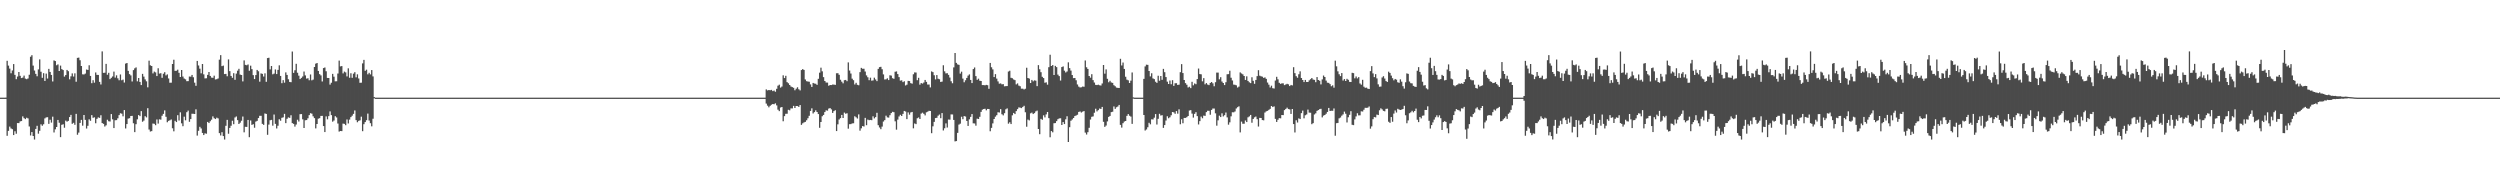 <?xml version="1.0" encoding="UTF-8"?>
<svg xmlns="http://www.w3.org/2000/svg" width="1920" height="150">
  <path d="M0 75.000h1v1.000H0zM1 75.000h1v1.000H1zM2 75.000h1v1.000H2zM3 75.000h1v1.000H3zM4 74.979h1v1.000H4zM5 46.709h1v57.566H5zM6 50.379h1v50.140H6zM7 52.699h1v44.556H7zM8 56.263h1v42.377H8zM9 54.134h1v45.076H9zM10 49.216h1v54.517H10zM11 57.493h1v43.299H11zM12 60.836h1v41.887H12zM13 58.791h1v35.725H13zM14 55.314h1v39.249H14zM15 58.200h1v35.054H15zM16 59.948h1v33.014H16zM17 59.594h1v29.807H17zM18 58.074h1v32.692H18zM19 60.388h1v31.090H19zM20 60.836h1v29.558H20zM21 60.252h1v30.684H21zM22 57.386h1v39.760H22zM23 43.569h1v60.445H23zM24 42.418h1v59.017H24zM25 50.365h1v54.092H25zM26 54.144h1v53.012H26zM27 56.745h1v42.287H27zM28 58.556h1v38.065H28zM29 53.317h1v49.362H29zM30 45.611h1v54.854H30zM31 55.103h1v40.400H31zM32 59.726h1v36.819H32zM33 56.215h1v39.203H33zM34 62.155h1v28.782H34zM35 56.531h1v33.619H35zM36 60.316h1v29.674H36zM37 52.887h1v42.247H37zM38 55.229h1v36.735H38zM39 57.566h1v36.590H39zM40 62.552h1v27.057H40zM41 46.389h1v55.342H41zM42 46.899h1v52.443H42zM43 50.123h1v47.429H43zM44 49.446h1v42.672H44zM45 54.527h1v39.728H45zM46 50.361h1v54.970H46zM47 53.074h1v42.775H47zM48 53.826h1v41.597H48zM49 58.810h1v39.289H49zM50 57.663h1v34.957H50zM51 53.712h1v39.706H51zM52 54.657h1v38.188H52zM53 60.919h1v28.966H53zM54 58.631h1v29.606H54zM55 56.368h1v38.702H55zM56 58.760h1v35.555H56zM57 56.323h1v39.516H57zM58 62.780h1v24.687H58zM59 44.434h1v59.048H59zM60 44.258h1v57.575H60zM61 46.283h1v48.142H61zM62 50.673h1v41.390H62zM63 57.097h1v39.405H63zM64 57.178h1v31.152H64zM65 56.548h1v35.508H65zM66 53.428h1v45.282H66zM67 53.707h1v42.915H67zM68 50.141h1v41.493H68zM69 58.324h1v34.433H69zM70 63.918h1v24.495H70zM71 61.574h1v28.919H71zM72 63.473h1v26.650H72zM73 55.649h1v39.008H73zM74 57.490h1v33.775H74zM75 57.532h1v32.618H75zM76 62.896h1v27.646H76zM77 64.852h1v23.686H77zM78 39.487h1v55.048H78zM79 55.943h1v39.174H79zM80 55.847h1v41.337H80zM81 49.075h1v47.156H81zM82 57.373h1v34.580H82zM83 55.899h1v37.237H83zM84 60.757h1v32.597H84zM85 59.766h1v27.821H85zM86 58.742h1v32.930H86zM87 55.015h1v43.330H87zM88 59.583h1v32.791H88zM89 57.843h1v34.405H89zM90 60.170h1v30.731H90zM91 61.669h1v26.746H91zM92 57.177h1v29.800H92zM93 61.661h1v25.614H93zM94 61.155h1v28.202H94zM95 63.386h1v21.161H95zM96 48.848h1v49.796H96zM97 48.395h1v46.871H97zM98 54.444h1v36.653H98zM99 56.958h1v33.842H99zM100 57.912h1v31.152H100zM101 62.582h1v26.398H101zM102 53.876h1v40.773H102zM103 52.457h1v49.041H103zM104 51.766h1v43.595H104zM105 62.462h1v29.187H105zM106 59.887h1v28.504H106zM107 62.950h1v26.249H107zM108 65.319h1v20.049H108zM109 56.719h1v36.764H109zM110 58.849h1v33.769H110zM111 60.961h1v28.263H111zM112 62.447h1v27.727H112zM113 67.050h1v16.048H113zM114 46.582h1v52.902H114zM115 50.200h1v50.844H115zM116 50.672h1v50.058H116zM117 56.364h1v38.518H117zM118 54.974h1v40.112H118zM119 55.601h1v40.564H119zM120 58.395h1v33.331H120zM121 52.416h1v42.486H121zM122 56.512h1v35.124H122zM123 56.202h1v35.715H123zM124 59.764h1v29.099H124zM125 56.608h1v30.828H125zM126 55.428h1v29.360H126zM127 57.900h1v31.782H127zM128 57.152h1v36.742H128zM129 60.239h1v32.590H129zM130 63.565h1v28.790H130zM131 63.488h1v28.280H131zM132 49.151h1v49.369H132zM133 45.888h1v54.952H133zM134 54.417h1v38.365H134zM135 54.311h1v39.457H135zM136 53.495h1v34.973H136zM137 55.901h1v36.670H137zM138 59.144h1v27.120H138zM139 53.762h1v40.947H139zM140 58.759h1v38.188H140zM141 60.310h1v29.312H141zM142 60.945h1v31.491H142zM143 62.379h1v23.787H143zM144 62.292h1v22.647H144zM145 58.758h1v34.772H145zM146 58.879h1v32.586H146zM147 57.568h1v29.803H147zM148 59.361h1v28.034H148zM149 63.490h1v24.087H149zM150 65.908h1v18.058H150zM151 46.811h1v57.312H151zM152 50.292h1v50.178H152zM153 52.728h1v44.632H153zM154 56.301h1v42.346H154zM155 49.143h1v52.946H155zM156 57.071h1v46.678H156zM157 60.223h1v42.160H157zM158 60.088h1v42.634H158zM159 57.495h1v36.127H159zM160 55.299h1v39.219H160zM161 58.313h1v34.808H161zM162 59.595h1v32.334H162zM163 59.741h1v29.634H163zM164 58.105h1v32.744H164zM165 61.046h1v30.416H165zM166 60.846h1v29.544H166zM167 60.257h1v30.681H167zM168 45.832h1v56.427H168zM169 42.329h1v61.710H169zM170 50.792h1v50.727H170zM171 50.370h1v54.123H171zM172 56.906h1v50.248H172zM173 56.726h1v39.905H173zM174 58.564h1v33.489H174zM175 45.626h1v57.104H175zM176 54.616h1v43.628H176zM177 58.334h1v38.228H177zM178 59.771h1v32.950H178zM179 56.220h1v39.150H179zM180 61.304h1v28.885H180zM181 56.515h1v32.943H181zM182 54.278h1v37.997H182zM183 52.837h1v42.405H183zM184 57.313h1v36.884H184zM185 57.583h1v35.120H185zM186 62.523h1v26.987H186zM187 46.368h1v55.247H187zM188 49.805h1v47.555H188zM189 50.145h1v47.335H189zM190 49.508h1v42.622H190zM191 54.317h1v51.043H191zM192 50.415h1v42.103H192zM193 53.088h1v42.794H193zM194 57.724h1v37.664H194zM195 60.726h1v37.369H195zM196 57.654h1v35.761H196zM197 53.694h1v39.138H197zM198 54.717h1v35.943H198zM199 62.718h1v26.204H199zM200 56.373h1v32.542H200zM201 56.723h1v38.388H201zM202 58.786h1v37.100H202zM203 56.298h1v30.843H203zM204 62.798h1v24.681H204zM205 44.594h1v58.919H205zM206 44.317h1v51.388H206zM207 53.286h1v39.054H207zM208 50.670h1v41.396H208zM209 57.096h1v39.422H209zM210 56.537h1v31.439H210zM211 53.345h1v41.808H211zM212 56.888h1v41.768H212zM213 53.671h1v42.904H213zM214 50.184h1v41.391H214zM215 58.302h1v34.428H215zM216 63.893h1v26.599H216zM217 61.543h1v28.593H217zM218 63.480h1v23.986H218zM219 55.625h1v38.936H219zM220 57.558h1v33.681H220zM221 60.867h1v29.285H221zM222 62.931h1v27.567H222zM223 63.113h1v25.422H223zM224 39.566h1v54.978H224zM225 55.968h1v39.173H225zM226 53.966h1v43.248H226zM227 49.014h1v46.641H227zM228 55.835h1v36.101H228zM229 58.134h1v35.227H229zM230 60.745h1v26.944H230zM231 59.779h1v27.804H231zM232 58.705h1v32.960H232zM233 54.942h1v43.348H233zM234 57.920h1v34.446H234zM235 60.388h1v31.832H235zM236 60.127h1v30.774H236zM237 61.647h1v26.758H237zM238 57.170h1v29.789H238zM239 61.674h1v25.599H239zM240 61.154h1v28.211H240zM241 51.453h1v39.253H241zM242 48.876h1v49.712H242zM243 48.384h1v46.824H243zM244 54.469h1v36.648H244zM245 56.949h1v33.839H245zM246 57.925h1v31.122H246zM247 62.567h1v26.406H247zM248 52.290h1v44.525H248zM249 51.833h1v49.600H249zM250 54.746h1v34.661H250zM251 59.855h1v31.768H251zM252 59.884h1v29.314H252zM253 64.973h1v20.576H253zM254 63.554h1v24.865H254zM255 56.712h1v36.731H255zM256 58.868h1v33.716H256zM257 62.483h1v26.746H257zM258 62.419h1v27.770H258zM259 56.495h1v38.366H259zM260 46.525h1v54.538H260zM261 50.972h1v49.654H261zM262 50.721h1v49.986H262zM263 56.393h1v38.519H263zM264 54.980h1v40.134H264zM265 55.627h1v40.518H265zM266 58.697h1v33.071H266zM267 52.472h1v42.353H267zM268 59.724h1v32.149H268zM269 56.274h1v33.672H269zM270 59.731h1v29.086H270zM271 56.590h1v30.837H271zM272 55.433h1v29.381H272zM273 59.377h1v32.871H273zM274 57.091h1v36.823H274zM275 60.253h1v32.576H275zM276 63.587h1v28.804H276zM277 63.480h1v26.109H277zM278 48.686h1v52.084H278zM279 45.968h1v49.416H279zM280 54.366h1v39.376H280zM281 53.495h1v38.805H281zM282 57.110h1v30.150H282zM283 55.923h1v36.641H283zM284 57.153h1v37.476H284zM285 53.797h1v43.219H285zM286 58.674h1v32.520H286zM287 74.589h1v1.000H287zM288 75.000h1v1.000H288zM289 75.000h1v1.000H289zM290 75.000h1v1.000H290zM291 75.000h1v1.000H291zM292 75.000h1v1.000H292zM293 75.000h1v1.000H293zM294 75.000h1v1.000H294zM295 75.000h1v1.000H295zM296 75.000h1v1.000H296zM297 75.000h1v1.000H297zM298 75.000h1v1.000H298zM299 75.000h1v1.000H299zM300 75.000h1v1.000H300zM301 75.000h1v1.000H301zM302 75.000h1v1.000H302zM303 75.000h1v1.000H303zM304 75.000h1v1.000H304zM305 75.000h1v1.000H305zM306 75.000h1v1.000H306zM307 75.000h1v1.000H307zM308 75.000h1v1.000H308zM309 75.000h1v1.000H309zM310 75.000h1v1.000H310zM311 75.000h1v1.000H311zM312 75.000h1v1.000H312zM313 75.000h1v1.000H313zM314 75.000h1v1.000H314zM315 75.000h1v1.000H315zM316 75.000h1v1.000H316zM317 75.000h1v1.000H317zM318 75.000h1v1.000H318zM319 75.000h1v1.000H319zM320 75.000h1v1.000H320zM321 75.000h1v1.000H321zM322 75.000h1v1.000H322zM323 75.000h1v1.000H323zM324 75.000h1v1.000H324zM325 75.000h1v1.000H325zM326 75.000h1v1.000H326zM327 75.000h1v1.000H327zM328 75.000h1v1.000H328zM329 75.000h1v1.000H329zM330 75.000h1v1.000H330zM331 75.000h1v1.000H331zM332 75.000h1v1.000H332zM333 75.000h1v1.000H333zM334 75.000h1v1.000H334zM335 75.000h1v1.000H335zM336 75.000h1v1.000H336zM337 75.000h1v1.000H337zM338 75.000h1v1.000H338zM339 75.000h1v1.000H339zM340 75.000h1v1.000H340zM341 75.000h1v1.000H341zM342 75.000h1v1.000H342zM343 75.000h1v1.000H343zM344 75.000h1v1.000H344zM345 75.000h1v1.000H345zM346 75.000h1v1.000H346zM347 75.000h1v1.000H347zM348 75.000h1v1.000H348zM349 75.000h1v1.000H349zM350 75.000h1v1.000H350zM351 75.000h1v1.000H351zM352 75.000h1v1.000H352zM353 75.000h1v1.000H353zM354 75.000h1v1.000H354zM355 75.000h1v1.000H355zM356 75.000h1v1.000H356zM357 75.000h1v1.000H357zM358 75.000h1v1.000H358zM359 75.000h1v1.000H359zM360 75.000h1v1.000H360zM361 75.000h1v1.000H361zM362 75.000h1v1.000H362zM363 75.000h1v1.000H363zM364 75.000h1v1.000H364zM365 75.000h1v1.000H365zM366 75.000h1v1.000H366zM367 75.000h1v1.000H367zM368 75.000h1v1.000H368zM369 75.000h1v1.000H369zM370 75.000h1v1.000H370zM371 75.000h1v1.000H371zM372 75.000h1v1.000H372zM373 75.000h1v1.000H373zM374 75.000h1v1.000H374zM375 75.000h1v1.000H375zM376 75.000h1v1.000H376zM377 75.000h1v1.000H377zM378 75.000h1v1.000H378zM379 75.000h1v1.000H379zM380 75.000h1v1.000H380zM381 75.000h1v1.000H381zM382 75.000h1v1.000H382zM383 75.000h1v1.000H383zM384 75.000h1v1.000H384zM385 75.000h1v1.000H385zM386 75.000h1v1.000H386zM387 75.000h1v1.000H387zM388 75.000h1v1.000H388zM389 75.000h1v1.000H389zM390 75.000h1v1.000H390zM391 75.000h1v1.000H391zM392 75.000h1v1.000H392zM393 75.000h1v1.000H393zM394 75.000h1v1.000H394zM395 75.000h1v1.000H395zM396 75.000h1v1.000H396zM397 75.000h1v1.000H397zM398 75.000h1v1.000H398zM399 75.000h1v1.000H399zM400 75.000h1v1.000H400zM401 75.000h1v1.000H401zM402 75.000h1v1.000H402zM403 75.000h1v1.000H403zM404 75.000h1v1.000H404zM405 75.000h1v1.000H405zM406 75.000h1v1.000H406zM407 75.000h1v1.000H407zM408 75.000h1v1.000H408zM409 75.000h1v1.000H409zM410 75.000h1v1.000H410zM411 75.000h1v1.000H411zM412 75.000h1v1.000H412zM413 75.000h1v1.000H413zM414 75.000h1v1.000H414zM415 75.000h1v1.000H415zM416 75.000h1v1.000H416zM417 75.000h1v1.000H417zM418 75.000h1v1.000H418zM419 75.000h1v1.000H419zM420 75.000h1v1.000H420zM421 75.000h1v1.000H421zM422 75.000h1v1.000H422zM423 75.000h1v1.000H423zM424 75.000h1v1.000H424zM425 75.000h1v1.000H425zM426 75.000h1v1.000H426zM427 75.000h1v1.000H427zM428 75.000h1v1.000H428zM429 75.000h1v1.000H429zM430 75.000h1v1.000H430zM431 75.000h1v1.000H431zM432 75.000h1v1.000H432zM433 75.000h1v1.000H433zM434 75.000h1v1.000H434zM435 75.000h1v1.000H435zM436 75.000h1v1.000H436zM437 75.000h1v1.000H437zM438 75.000h1v1.000H438zM439 75.000h1v1.000H439zM440 75.000h1v1.000H440zM441 75.000h1v1.000H441zM442 75.000h1v1.000H442zM443 75.000h1v1.000H443zM444 75.000h1v1.000H444zM445 75.000h1v1.000H445zM446 75.000h1v1.000H446zM447 75.000h1v1.000H447zM448 75.000h1v1.000H448zM449 75.000h1v1.000H449zM450 75.000h1v1.000H450zM451 75.000h1v1.000H451zM452 75.000h1v1.000H452zM453 75.000h1v1.000H453zM454 75.000h1v1.000H454zM455 75.000h1v1.000H455zM456 75.000h1v1.000H456zM457 75.000h1v1.000H457zM458 75.000h1v1.000H458zM459 75.000h1v1.000H459zM460 75.000h1v1.000H460zM461 75.000h1v1.000H461zM462 75.000h1v1.000H462zM463 75.000h1v1.000H463zM464 75.000h1v1.000H464zM465 75.000h1v1.000H465zM466 75.000h1v1.000H466zM467 75.000h1v1.000H467zM468 75.000h1v1.000H468zM469 75.000h1v1.000H469zM470 75.000h1v1.000H470zM471 75.000h1v1.000H471zM472 75.000h1v1.000H472zM473 75.000h1v1.000H473zM474 75.000h1v1.000H474zM475 75.000h1v1.000H475zM476 75.000h1v1.000H476zM477 75.000h1v1.000H477zM478 75.000h1v1.000H478zM479 75.000h1v1.000H479zM480 75.000h1v1.000H480zM481 75.000h1v1.000H481zM482 75.000h1v1.000H482zM483 75.000h1v1.000H483zM484 75.000h1v1.000H484zM485 75.000h1v1.000H485zM486 75.000h1v1.000H486zM487 75.000h1v1.000H487zM488 75.000h1v1.000H488zM489 75.000h1v1.000H489zM490 75.000h1v1.000H490zM491 75.000h1v1.000H491zM492 75.000h1v1.000H492zM493 75.000h1v1.000H493zM494 75.000h1v1.000H494zM495 75.000h1v1.000H495zM496 75.000h1v1.000H496zM497 75.000h1v1.000H497zM498 75.000h1v1.000H498zM499 75.000h1v1.000H499zM500 75.000h1v1.000H500zM501 75.000h1v1.000H501zM502 75.000h1v1.000H502zM503 75.000h1v1.000H503zM504 75.000h1v1.000H504zM505 75.000h1v1.000H505zM506 75.000h1v1.000H506zM507 75.000h1v1.000H507zM508 75.000h1v1.000H508zM509 75.000h1v1.000H509zM510 75.000h1v1.000H510zM511 75.000h1v1.000H511zM512 75.000h1v1.000H512zM513 75.000h1v1.000H513zM514 75.000h1v1.000H514zM515 75.000h1v1.000H515zM516 75.000h1v1.000H516zM517 75.000h1v1.000H517zM518 75.000h1v1.000H518zM519 75.000h1v1.000H519zM520 75.000h1v1.000H520zM521 75.000h1v1.000H521zM522 75.000h1v1.000H522zM523 75.000h1v1.000H523zM524 75.000h1v1.000H524zM525 75.000h1v1.000H525zM526 75.000h1v1.000H526zM527 75.000h1v1.000H527zM528 75.000h1v1.000H528zM529 75.000h1v1.000H529zM530 75.000h1v1.000H530zM531 75.000h1v1.000H531zM532 75.000h1v1.000H532zM533 75.000h1v1.000H533zM534 75.000h1v1.000H534zM535 75.000h1v1.000H535zM536 75.000h1v1.000H536zM537 75.000h1v1.000H537zM538 75.000h1v1.000H538zM539 75.000h1v1.000H539zM540 75.000h1v1.000H540zM541 75.000h1v1.000H541zM542 75.000h1v1.000H542zM543 75.000h1v1.000H543zM544 75.000h1v1.000H544zM545 75.000h1v1.000H545zM546 75.000h1v1.000H546zM547 75.000h1v1.000H547zM548 75.000h1v1.000H548zM549 75.000h1v1.000H549zM550 75.000h1v1.000H550zM551 75.000h1v1.000H551zM552 75.000h1v1.000H552zM553 75.000h1v1.000H553zM554 75.000h1v1.000H554zM555 75.000h1v1.000H555zM556 75.000h1v1.000H556zM557 75.000h1v1.000H557zM558 75.000h1v1.000H558zM559 75.000h1v1.000H559zM560 75.000h1v1.000H560zM561 75.000h1v1.000H561zM562 75.000h1v1.000H562zM563 75.000h1v1.000H563zM564 75.000h1v1.000H564zM565 75.000h1v1.000H565zM566 75.000h1v1.000H566zM567 75.000h1v1.000H567zM568 75.000h1v1.000H568zM569 75.000h1v1.000H569zM570 75.000h1v1.000H570zM571 75.000h1v1.000H571zM572 75.000h1v1.000H572zM573 75.000h1v1.000H573zM574 75.000h1v1.000H574zM575 75.000h1v1.000H575zM576 75.000h1v1.000H576zM577 75.000h1v1.000H577zM578 75.000h1v1.000H578zM579 75.000h1v1.000H579zM580 75.000h1v1.000H580zM581 75.000h1v1.000H581zM582 75.000h1v1.000H582zM583 75.000h1v1.000H583zM584 75.000h1v1.000H584zM585 75.000h1v1.000H585zM586 75.000h1v1.000H586zM587 74.994h1v1.000H587zM588 68.655h1v10.918H588zM589 69.420h1v11.715H589zM590 69.098h1v13.332H590zM591 69.318h1v11.928H591zM592 69.016h1v11.409H592zM593 69.999h1v9.864H593zM594 69.529h1v10.568H594zM595 70.476h1v8.908H595zM596 68.218h1v12.731H596zM597 65.780h1v18.426H597zM598 65.010h1v20.324H598zM599 67.288h1v15.308H599zM600 66.462h1v15.704H600zM601 57.841h1v35.269H601zM602 59.969h1v29.199H602zM603 58.208h1v29.186H603zM604 63.093h1v24.270H604zM605 63.966h1v20.355H605zM606 65.265h1v19.447H606zM607 66.478h1v16.750H607zM608 66.921h1v16.310H608zM609 67.448h1v13.869H609zM610 69.323h1v13.617H610zM611 68.107h1v13.307H611zM612 66.996h1v14.472H612zM613 68.568h1v13.566H613zM614 69.437h1v11.257H614zM615 53.792h1v42.082H615zM616 53.035h1v41.704H616zM617 53.684h1v40.322H617zM618 61.018h1v32.568H618zM619 62.345h1v30.031H619zM620 62.636h1v28.189H620zM621 62.793h1v26.152H621zM622 64.834h1v20.365H622zM623 66.761h1v16.446H623zM624 63.671h1v23.475H624zM625 64.145h1v21.954H625zM626 64.309h1v20.449H626zM627 65.192h1v20.822H627zM628 60.524h1v27.098H628zM629 55.805h1v42.350H629zM630 51.987h1v41.717H630zM631 54.768h1v34.520H631zM632 59.219h1v29.052H632zM633 62.199h1v23.875H633zM634 63.369h1v21.353H634zM635 63.414h1v21.579H635zM636 65.841h1v17.565H636zM637 65.299h1v17.684H637zM638 65.331h1v18.696H638zM639 64.919h1v21.827H639zM640 64.983h1v20.386H640zM641 65.177h1v19.441H641zM642 56.252h1v44.383H642zM643 56.218h1v39.266H643zM644 57.470h1v34.270H644zM645 61.226h1v29.522H645zM646 62.724h1v25.569H646zM647 64.013h1v26.612H647zM648 61.587h1v24.892H648zM649 61.408h1v25.947H649zM650 62.382h1v24.588H650zM651 47.938h1v50.872H651zM652 54.143h1v41.252H652zM653 56.451h1v38.861H653zM654 60.432h1v34.362H654zM655 61.600h1v33.058H655zM656 64.883h1v24.434H656zM657 63.601h1v26.531H657zM658 65.147h1v25.886H658zM659 65.478h1v22.402H659zM660 55.390h1v44.983H660zM661 52.121h1v46.436H661zM662 52.773h1v44.062H662zM663 52.794h1v44.362H663zM664 54.954h1v35.550H664zM665 57.890h1v38.286H665zM666 59.352h1v32.491H666zM667 61.594h1v30.704H667zM668 59.643h1v32.473H668zM669 61.950h1v30.386H669zM670 61.722h1v27.624H670zM671 59.632h1v31.288H671zM672 61.016h1v28.965H672zM673 62.319h1v24.295H673zM674 52.867h1v43.263H674zM675 51.563h1v46.306H675zM676 51.326h1v47.906H676zM677 53.216h1v43.990H677zM678 57.145h1v36.202H678zM679 61.046h1v31.209H679zM680 60.920h1v27.888H680zM681 60.170h1v29.993H681zM682 61.501h1v28.820H682zM683 57.785h1v30.665H683zM684 58.057h1v28.801H684zM685 60.044h1v25.825H685zM686 60.530h1v25.651H686zM687 55.083h1v38.083H687zM688 54.855h1v44.750H688zM689 56.901h1v34.932H689zM690 59.229h1v30.226H690zM691 61.911h1v26.256H691zM692 61.686h1v27.392H692zM693 63.060h1v24.373H693zM694 62.434h1v22.769H694zM695 65.639h1v20.037H695zM696 65.049h1v26.462H696zM697 62.083h1v24.250H697zM698 62.235h1v25.820H698zM699 63.827h1v22.554H699zM700 64.238h1v21.729H700zM701 57.055h1v41.508H701zM702 55.615h1v39.228H702zM703 55.719h1v39.640H703zM704 61.610h1v29.209H704zM705 59.775h1v30.458H705zM706 65.022h1v26.356H706zM707 63.803h1v23.456H707zM708 64.219h1v22.306H708zM709 63.380h1v24.037H709zM710 61.390h1v27.225H710zM711 62.867h1v23.389H711zM712 64.922h1v20.816H712zM713 64.946h1v20.153H713zM714 67.138h1v18.089H714zM715 54.859h1v47.453H715zM716 55.410h1v41.602H716zM717 57.806h1v35.794H717zM718 60.967h1v29.702H718zM719 57.631h1v32.821H719zM720 60.484h1v28.336H720zM721 60.900h1v27.051H721zM722 62.916h1v27.852H722zM723 62.657h1v24.198H723zM724 50.113h1v50.061H724zM725 54.785h1v43.739H725zM726 56.381h1v38.386H726zM727 56.225h1v41.743H727zM728 57.483h1v34.324H728zM729 59.535h1v32.372H729zM730 62.419h1v25.444H730zM731 63.931h1v23.964H731zM732 51.784h1v40.307H732zM733 40.681h1v67.925H733zM734 48.281h1v60.070H734zM735 49.451h1v52.603H735zM736 49.815h1v45.874H736zM737 56.515h1v38.457H737zM738 55.066h1v34.603H738zM739 60.363h1v31.195H739zM740 63.179h1v25.938H740zM741 61.627h1v27.852H741zM742 59.829h1v33.071H742zM743 58.060h1v38.661H743zM744 57.153h1v34.505H744zM745 61.390h1v28.387H745zM746 63.806h1v23.795H746zM747 53.032h1v41.685H747zM748 51.792h1v43.008H748zM749 58.457h1v38.077H749zM750 61.284h1v29.866H750zM751 60.408h1v31.001H751zM752 61.995h1v27.726H752zM753 62.214h1v23.720H753zM754 65.341h1v18.897H754zM755 65.306h1v18.408H755zM756 65.547h1v17.947H756zM757 65.196h1v19.529H757zM758 65.427h1v18.212H758zM759 68.196h1v15.537H759zM760 48.345h1v52.458H760zM761 51.638h1v46.579H761zM762 53.285h1v41.490H762zM763 59.172h1v32.195H763zM764 56.947h1v32.654H764zM765 60.344h1v28.142H765zM766 62.514h1v23.710H766zM767 64.265h1v22.136H767zM768 64.075h1v19.755H768zM769 64.783h1v22.966H769zM770 64.627h1v24.010H770zM771 66.286h1v20.646H771zM772 66.152h1v17.834H772zM773 66.100h1v17.146H773zM774 54.952h1v40.002H774zM775 54.318h1v39.590H775zM776 59.728h1v35.558H776zM777 60.119h1v28.441H777zM778 61.053h1v25.672H778zM779 61.536h1v26.082H779zM780 64.793h1v20.548H780zM781 64.038h1v19.757H781zM782 65.735h1v16.764H782zM783 66.276h1v16.402H783zM784 68.103h1v14.930H784zM785 68.072h1v14.041H785zM786 68.712h1v12.537H786zM787 68.152h1v18.049H787zM788 52.024h1v45.314H788zM789 59.916h1v31.917H789zM790 60.371h1v32.119H790zM791 63.733h1v23.297H791zM792 61.364h1v25.103H792zM793 62.452h1v25.134H793zM794 61.691h1v25.214H794zM795 61.930h1v23.640H795zM796 66.144h1v18.779H796zM797 50.031h1v49.043H797zM798 53.180h1v49.891H798zM799 55.470h1v35.818H799zM800 59.002h1v33.023H800zM801 59.934h1v28.632H801zM802 63.535h1v26.625H802zM803 63.212h1v24.623H803zM804 65.011h1v20.982H804zM805 51.585h1v39.141H805zM806 42.042h1v63.378H806zM807 50.689h1v49.973H807zM808 49.949h1v51.695H808zM809 57.592h1v37.076H809zM810 50.592h1v43.933H810zM811 51.570h1v41.437H811zM812 57.298h1v34.242H812zM813 58.447h1v32.500H813zM814 61.835h1v28.977H814zM815 51.503h1v44.520H815zM816 50.987h1v42.759H816zM817 54.272h1v41.031H817zM818 55.649h1v35.980H818zM819 54.880h1v34.437H819zM820 47.872h1v61.199H820zM821 52.350h1v45.363H821zM822 54.205h1v38.516H822zM823 57.656h1v34.098H823zM824 59.989h1v30.642H824zM825 59.888h1v29.267H825zM826 61.645h1v27.017H826zM827 64.847h1v23.252H827zM828 66.512h1v19.470H828zM829 67.189h1v18.422H829zM830 67.042h1v19.366H830zM831 66.475h1v19.304H831zM832 66.628h1v18.673H832zM833 46.424h1v55.393H833zM834 51.667h1v51.638H834zM835 52.938h1v48.567H835zM836 58.349h1v39.797H836zM837 59.641h1v32.144H837zM838 56.987h1v32.735H838zM839 61.565h1v27.839H839zM840 63.376h1v23.209H840zM841 65.178h1v18.340H841zM842 65.322h1v20.216H842zM843 65.022h1v19.537H843zM844 65.471h1v17.871H844zM845 65.672h1v17.976H845zM846 64.101h1v18.047H846zM847 49.930h1v43.591H847zM848 56.570h1v40.858H848zM849 53.292h1v43.118H849zM850 60.516h1v32.718H850zM851 63.163h1v26.643H851zM852 62.073h1v26.977H852zM853 63.327h1v22.767H853zM854 63.626h1v22.188H854zM855 65.453h1v16.294H855zM856 66.260h1v17.362H856zM857 67.302h1v15.094H857zM858 67.476h1v14.360H858zM859 67.585h1v12.997H859zM860 45.172h1v50.712H860zM861 50.253h1v47.735H861zM862 48.026h1v46.587H862zM863 52.965h1v40.376H863zM864 58.932h1v34.021H864zM865 61.192h1v27.799H865zM866 61.708h1v25.921H866zM867 63.726h1v25.158H867zM868 61.936h1v27.617H868zM869 55.663h1v39.474H869zM870 74.779h1v1.000H870zM871 75.000h1v1.000H871zM872 75.000h1v1.000H872zM873 75.000h1v1.000H873zM874 75.000h1v1.000H874zM875 75.000h1v1.000H875zM876 75.000h1v1.000H876zM877 75.000h1v1.000H877zM878 60.583h1v27.728H878zM879 51.011h1v49.252H879zM880 49.646h1v49.783H880zM881 49.793h1v47.964H881zM882 54.508h1v39.818H882zM883 58.651h1v36.860H883zM884 56.264h1v35.358H884zM885 60.186h1v31.569H885zM886 60.795h1v29.553H886zM887 62.764h1v24.845H887zM888 63.657h1v31.985H888zM889 58.186h1v33.061H889zM890 61.992h1v25.402H890zM891 58.357h1v30.371H891zM892 61.282h1v27.173H892zM893 52.891h1v45.309H893zM894 55.473h1v40.585H894zM895 59.171h1v33.404H895zM896 62.712h1v26.580H896zM897 64.529h1v26.297H897zM898 61.841h1v28.205H898zM899 64.694h1v23.821H899zM900 61.597h1v24.428H900zM901 65.953h1v20.346H901zM902 63.938h1v23.470H902zM903 63.912h1v21.370H903zM904 65.214h1v22.062H904zM905 65.001h1v18.962H905zM906 55.438h1v39.978H906zM907 49.240h1v42.357H907zM908 56.140h1v38.515H908zM909 61.433h1v29.152H909zM910 63.866h1v26.694H910zM911 65.061h1v24.932H911zM912 67.164h1v21.941H912zM913 66.622h1v18.245H913zM914 67.675h1v16.917H914zM915 62.823h1v24.436H915zM916 65.525h1v24.768H916zM917 64.086h1v23.343H917zM918 64.678h1v21.491H918zM919 60.722h1v28.476H919zM920 52.627h1v42.965H920zM921 56.894h1v36.125H921zM922 57.112h1v32.436H922zM923 62.442h1v28.383H923zM924 60.020h1v28.765H924zM925 64.749h1v24.260H925zM926 63.815h1v22.289H926zM927 64.937h1v20.083H927zM928 65.382h1v19.714H928zM929 63.715h1v24.388H929zM930 62.961h1v21.460H930zM931 64.024h1v19.341H931zM932 66.269h1v17.086H932zM933 63.139h1v23.904H933zM934 55.765h1v40.769H934zM935 55.767h1v36.669H935zM936 60.914h1v27.907H936zM937 59.296h1v30.603H937zM938 62.596h1v24.424H938zM939 63.765h1v25.625H939zM940 65.310h1v23.150H940zM941 63.132h1v23.301H941zM942 57.025h1v33.149H942zM943 56.958h1v38.762H943zM944 54.305h1v39.659H944zM945 59.704h1v29.656H945zM946 61.789h1v24.437H946zM947 64.992h1v21.261H947zM948 65.113h1v20.486H948zM949 65.552h1v17.774H949zM950 67.237h1v15.070H950zM951 66.508h1v15.174H951zM952 55.625h1v46.075H952zM953 56.439h1v36.947H953zM954 57.065h1v37.962H954zM955 58.366h1v36.643H955zM956 61.377h1v31.155H956zM957 58.633h1v35.109H957zM958 62.157h1v27.970H958zM959 63.231h1v26.163H959zM960 63.851h1v24.406H960zM961 59.335h1v34.926H961zM962 62.068h1v29.262H962zM963 64.341h1v25.762H963zM964 61.407h1v28.115H964zM965 58.456h1v33.075H965zM966 53.899h1v43.265H966zM967 58.099h1v32.414H967zM968 58.572h1v32.044H968zM969 58.865h1v33.323H969zM970 59.806h1v32.602H970zM971 59.459h1v26.980H971zM972 60.592h1v24.918H972zM973 63.383h1v21.779H973zM974 65.001h1v19.387H974zM975 67.154h1v16.460H975zM976 65.779h1v15.646H976zM977 67.742h1v14.478H977zM978 68.019h1v13.679H978zM979 61.865h1v29.405H979zM980 58.992h1v34.646H980zM981 60.948h1v31.020H981zM982 63.587h1v27.122H982zM983 64.395h1v26.502H983zM984 64.018h1v24.300H984zM985 63.992h1v24.407H985zM986 65.370h1v19.189H986zM987 64.845h1v18.802H987zM988 64.336h1v18.355H988zM989 64.787h1v18.981H989zM990 66.088h1v17.949H990zM991 65.246h1v22.272H991zM992 65.608h1v18.089H992zM993 51.609h1v43.663H993zM994 56.187h1v45.557H994zM995 58.500h1v33.863H995zM996 59.724h1v34.404H996zM997 57.019h1v33.905H997zM998 54.799h1v36.634H998zM999 59.901h1v26.987H999zM1000 61.417h1v23.550H1000zM1001 63.005h1v27.891H1001zM1002 61.405h1v27.136H1002zM1003 62.936h1v24.969H1003zM1004 62.979h1v21.207H1004zM1005 61.699h1v24.802H1005zM1006 60.845h1v25.754H1006zM1007 59.908h1v35.480H1007zM1008 61.090h1v33.488H1008zM1009 61.318h1v26.605H1009zM1010 63.127h1v23.906H1010zM1011 59.193h1v25.978H1011zM1012 61.445h1v23.094H1012zM1013 62.023h1v21.836H1013zM1014 64.829h1v18.705H1014zM1015 60.966h1v29.214H1015zM1016 57.984h1v30.789H1016zM1017 59.135h1v29.160H1017zM1018 61.878h1v25.453H1018zM1019 63.467h1v22.490H1019zM1020 63.650h1v19.245H1020zM1021 64.613h1v20.636H1021zM1022 66.264h1v18.789H1022zM1023 65.528h1v19.579H1023zM1024 67.340h1v15.968H1024zM1025 46.585h1v57.684H1025zM1026 50.925h1v43.677H1026zM1027 54.779h1v39.655H1027zM1028 57.028h1v33.875H1028zM1029 58.485h1v31.778H1029zM1030 56.107h1v32.707H1030zM1031 61.875h1v25.971H1031zM1032 60.726h1v24.970H1032zM1033 62.198h1v25.151H1033zM1034 60.522h1v33.515H1034zM1035 61.274h1v28.776H1035zM1036 62.853h1v25.313H1036zM1037 62.988h1v22.428H1037zM1038 55.898h1v39.949H1038zM1039 56.142h1v39.957H1039zM1040 60.173h1v31.527H1040zM1041 58.749h1v30.655H1041zM1042 60.221h1v26.755H1042zM1043 59.227h1v29.385H1043zM1044 64.085h1v24.485H1044zM1045 65.033h1v20.494H1045zM1046 61.312h1v24.366H1046zM1047 66.548h1v17.752H1047zM1048 67.435h1v15.334H1048zM1049 67.253h1v15.564H1049zM1050 68.084h1v14.606H1050zM1051 68.367h1v13.410H1051zM1052 54.624h1v44.200H1052zM1053 50.783h1v46.310H1053zM1054 56.393h1v35.131H1054zM1055 59.235h1v30.683H1055zM1056 56.920h1v33.243H1056zM1057 60.233h1v27.779H1057zM1058 64.774h1v23.578H1058zM1059 66.588h1v18.080H1059zM1060 66.482h1v16.711H1060zM1061 59.504h1v24.509H1061zM1062 58.538h1v26.618H1062zM1063 60.333h1v25.170H1063zM1064 62.263h1v21.347H1064zM1065 62.913h1v20.540H1065zM1066 55.040h1v38.467H1066zM1067 55.997h1v38.344H1067zM1068 58.066h1v31.829H1068zM1069 60.072h1v33.419H1069zM1070 61.715h1v25.548H1070zM1071 60.637h1v24.198H1071zM1072 61.210h1v25.202H1072zM1073 63.174h1v20.381H1073zM1074 63.578h1v20.547H1074zM1075 60.942h1v23.557H1075zM1076 62.721h1v21.474H1076zM1077 66.193h1v17.494H1077zM1078 68.054h1v13.212H1078zM1079 63.160h1v25.341H1079zM1080 56.393h1v38.266H1080zM1081 56.726h1v35.724H1081zM1082 62.644h1v24.322H1082zM1083 63.921h1v22.370H1083zM1084 64.071h1v21.018H1084zM1085 65.922h1v20.357H1085zM1086 66.527h1v18.710H1086zM1087 66.753h1v16.671H1087zM1088 54.304h1v37.631H1088zM1089 51.578h1v42.229H1089zM1090 55.262h1v34.593H1090zM1091 57.359h1v33.580H1091zM1092 62.791h1v26.105H1092zM1093 65.711h1v22.948H1093zM1094 65.405h1v19.042H1094zM1095 67.847h1v16.630H1095zM1096 68.639h1v13.016H1096zM1097 48.170h1v44.587H1097zM1098 44.317h1v54.405H1098zM1099 52.402h1v43.665H1099zM1100 57.541h1v36.441H1100zM1101 50.597h1v41.251H1101zM1102 54.701h1v35.377H1102zM1103 57.523h1v31.056H1103zM1104 61.050h1v29.021H1104zM1105 61.114h1v27.439H1105zM1106 60.705h1v30.060H1106zM1107 57.474h1v42.351H1107zM1108 58.316h1v35.455H1108zM1109 61.741h1v31.296H1109zM1110 61.367h1v32.283H1110zM1111 53.407h1v45.168H1111zM1112 49.477h1v52.892H1112zM1113 54.645h1v40.266H1113zM1114 60.352h1v34.337H1114zM1115 60.972h1v31.412H1115zM1116 65.455h1v22.906H1116zM1117 66.229h1v19.289H1117zM1118 65.390h1v18.382H1118zM1119 64.902h1v19.496H1119zM1120 64.099h1v20.642H1120zM1121 64.335h1v21.217H1121zM1122 63.956h1v19.226H1122zM1123 64.474h1v18.880H1123zM1124 62.968h1v19.089H1124zM1125 60.841h1v38.618H1125zM1126 53.024h1v53.576H1126zM1127 54.039h1v44.688H1127zM1128 59.136h1v36.208H1128zM1129 61.087h1v28.385H1129zM1130 61.699h1v28.237H1130zM1131 61.627h1v26.001H1131zM1132 65.038h1v21.420H1132zM1133 67.568h1v15.762H1133zM1134 68.049h1v14.361H1134zM1135 65.099h1v19.014H1135zM1136 66.439h1v18.251H1136zM1137 66.010h1v16.955H1137zM1138 65.533h1v15.865H1138zM1139 54.978h1v43.682H1139zM1140 53.553h1v40.446H1140zM1141 57.569h1v35.011H1141zM1142 59.715h1v29.109H1142zM1143 60.788h1v27.566H1143zM1144 62.460h1v26.063H1144zM1145 62.852h1v25.895H1145zM1146 63.853h1v22.250H1146zM1147 63.675h1v20.427H1147zM1148 63.058h1v21.857H1148zM1149 64.444h1v19.038H1149zM1150 65.521h1v17.384H1150zM1151 66.768h1v15.301H1151zM1152 60.378h1v32.850H1152zM1153 47.683h1v45.259H1153zM1154 54.571h1v37.125H1154zM1155 56.855h1v33.914H1155zM1156 60.404h1v29.049H1156zM1157 58.151h1v33.125H1157zM1158 60.919h1v26.485H1158zM1159 63.325h1v23.127H1159zM1160 62.983h1v21.401H1160zM1161 65.299h1v15.594H1161zM1162 75.000h1v1.000H1162zM1163 75.000h1v1.000H1163zM1164 75.000h1v1.000H1164zM1165 75.000h1v1.000H1165zM1166 75.000h1v1.000H1166zM1167 75.000h1v1.000H1167zM1168 75.000h1v1.000H1168zM1169 75.000h1v1.000H1169zM1170 73.708h1v3.675H1170zM1171 46.748h1v57.478H1171zM1172 50.321h1v50.116H1172zM1173 52.674h1v44.659H1173zM1174 56.310h1v42.327H1174zM1175 49.155h1v52.897H1175zM1176 57.060h1v46.699H1176zM1177 57.538h1v44.837H1177zM1178 60.794h1v41.921H1178zM1179 58.813h1v35.688H1179zM1180 55.290h1v39.253H1180zM1181 58.240h1v35.040H1181zM1182 59.973h1v31.981H1182zM1183 59.609h1v29.787H1183zM1184 58.117h1v32.724H1184zM1185 60.888h1v30.552H1185zM1186 60.859h1v29.511H1186zM1187 60.250h1v30.700H1187zM1188 46.221h1v50.738H1188zM1189 42.326h1v61.664H1189zM1190 48.709h1v52.802H1190zM1191 50.409h1v54.084H1191zM1192 55.302h1v51.798H1192zM1193 56.725h1v39.901H1193zM1194 58.552h1v33.498H1194zM1195 45.710h1v57.018H1195zM1196 54.596h1v43.672H1196zM1197 55.070h1v41.463H1197zM1198 59.738h1v32.987H1198zM1199 56.250h1v39.147H1199zM1200 62.188h1v28.741H1200zM1201 56.541h1v33.638H1201zM1202 54.320h1v37.948H1202zM1203 52.843h1v42.400H1203zM1204 57.353h1v33.696H1204zM1205 57.557h1v36.624H1205zM1206 62.526h1v26.975H1206zM1207 46.330h1v55.389H1207zM1208 49.802h1v47.534H1208zM1209 50.192h1v47.338H1209zM1210 49.463h1v42.682H1210zM1211 55.189h1v50.169H1211zM1212 50.412h1v42.116H1212zM1213 53.078h1v42.793H1213zM1214 57.745h1v37.663H1214zM1215 60.751h1v37.309H1215zM1216 57.652h1v35.741H1216zM1217 53.704h1v39.119H1217zM1218 54.670h1v35.986H1218zM1219 60.907h1v28.943H1219zM1220 58.605h1v30.266H1220zM1221 56.384h1v38.726H1221zM1222 58.796h1v33.676H1222zM1223 56.310h1v39.568H1223zM1224 62.785h1v24.692H1224zM1225 44.490h1v59.080H1225zM1226 44.268h1v54.265H1226zM1227 53.271h1v41.144H1227zM1228 50.659h1v41.416H1228zM1229 57.075h1v39.448H1229zM1230 58.243h1v29.732H1230zM1231 53.478h1v41.659H1231zM1232 53.356h1v45.288H1232zM1233 53.674h1v42.912H1233zM1234 50.219h1v41.393H1234zM1235 58.305h1v34.447H1235zM1236 63.895h1v24.535H1236zM1237 61.558h1v28.919H1237zM1238 63.469h1v26.661H1238zM1239 55.614h1v38.872H1239zM1240 57.535h1v33.680H1240zM1241 60.864h1v29.294H1241zM1242 62.907h1v27.620H1242zM1243 64.867h1v23.675H1243zM1244 39.559h1v54.958H1244zM1245 55.939h1v39.204H1245zM1246 55.670h1v41.547H1246zM1247 49.023h1v46.625H1247zM1248 57.310h1v34.641H1248zM1249 55.839h1v37.278H1249zM1250 60.760h1v32.570H1250zM1251 59.797h1v27.765H1251zM1252 58.709h1v32.926H1252zM1253 54.946h1v43.390H1253zM1254 57.866h1v34.490H1254zM1255 60.384h1v31.818H1255zM1256 60.133h1v30.776H1256zM1257 61.652h1v26.741H1257zM1258 57.184h1v29.790H1258zM1259 61.672h1v25.570H1259zM1260 61.167h1v28.185H1260zM1261 62.645h1v21.919H1261zM1262 48.830h1v49.778H1262zM1263 48.419h1v46.829H1263zM1264 54.487h1v36.612H1264zM1265 56.971h1v33.828H1265zM1266 57.957h1v31.073H1266zM1267 62.574h1v26.386H1267zM1268 52.310h1v44.510H1268zM1269 51.855h1v49.588H1269zM1270 54.771h1v35.246H1270zM1271 61.726h1v29.880H1271zM1272 59.863h1v28.192H1272zM1273 62.964h1v26.221H1273zM1274 63.542h1v21.607H1274zM1275 56.731h1v36.743H1275zM1276 58.840h1v33.767H1276zM1277 62.514h1v26.692H1277zM1278 62.419h1v27.759H1278zM1279 57.120h1v31.813H1279zM1280 46.556h1v53.025H1280zM1281 50.128h1v50.898H1281zM1282 50.756h1v49.893H1282zM1283 56.440h1v38.437H1283zM1284 54.962h1v40.157H1284zM1285 55.644h1v40.490H1285zM1286 58.389h1v33.375H1286zM1287 52.406h1v42.396H1287zM1288 59.822h1v32.101H1288zM1289 56.221h1v33.675H1289zM1290 59.756h1v29.101H1290zM1291 56.591h1v30.833H1291zM1292 55.420h1v29.397H1292zM1293 59.418h1v32.822H1293zM1294 57.110h1v36.821H1294zM1295 60.279h1v32.558H1295zM1296 63.572h1v28.813H1296zM1297 63.486h1v26.107H1297zM1298 48.702h1v52.044H1298zM1299 45.970h1v49.411H1299zM1300 54.337h1v39.439H1300zM1301 57.537h1v34.743H1301zM1302 53.479h1v35.014H1302zM1303 55.936h1v36.641H1303zM1304 57.127h1v37.543H1304zM1305 53.797h1v43.184H1305zM1306 58.685h1v32.537H1306zM1307 60.308h1v29.331H1307zM1308 60.937h1v31.535H1308zM1309 62.937h1v22.005H1309zM1310 62.265h1v22.623H1310zM1311 58.787h1v34.773H1311zM1312 58.890h1v32.604H1312zM1313 57.573h1v29.780H1313zM1314 59.342h1v28.077H1314zM1315 63.519h1v24.087H1315zM1316 47.825h1v41.255H1316zM1317 46.711h1v57.554H1317zM1318 50.350h1v50.175H1318zM1319 52.728h1v44.562H1319zM1320 56.287h1v42.358H1320zM1321 49.193h1v54.526H1321zM1322 57.488h1v43.641H1322zM1323 60.249h1v42.476H1323zM1324 60.114h1v37.367H1324zM1325 55.327h1v39.234H1325zM1326 55.733h1v38.718H1326zM1327 59.463h1v33.624H1327zM1328 59.591h1v32.377H1328zM1329 59.758h1v29.689H1329zM1330 58.071h1v32.752H1330zM1331 61.041h1v30.440H1331zM1332 60.364h1v30.561H1332zM1333 60.181h1v27.974H1333zM1334 45.756h1v56.435H1334zM1335 42.460h1v61.573H1335zM1336 50.717h1v53.729H1336zM1337 50.357h1v56.811H1337zM1338 56.909h1v42.135H1338zM1339 56.754h1v39.871H1339zM1340 58.561h1v33.443H1340zM1341 45.595h1v57.067H1341zM1342 54.560h1v40.871H1342zM1343 58.349h1v38.208H1343zM1344 59.730h1v33.016H1344zM1345 56.209h1v39.207H1345zM1346 56.521h1v33.642H1346zM1347 59.253h1v30.728H1347zM1348 54.293h1v37.910H1348zM1349 52.874h1v42.214H1349zM1350 57.278h1v36.893H1350zM1351 57.578h1v35.095H1351zM1352 62.798h1v26.527H1352zM1353 46.429h1v55.277H1353zM1354 49.763h1v47.577H1354zM1355 50.116h1v47.431H1355zM1356 49.452h1v42.670H1356zM1357 50.359h1v54.966H1357zM1358 55.497h1v40.362H1358zM1359 53.075h1v41.618H1359zM1360 57.724h1v40.383H1360zM1361 57.667h1v34.935H1361zM1362 58.662h1v34.759H1362zM1363 53.705h1v39.141H1363zM1364 60.583h1v29.305H1364zM1365 62.687h1v26.239H1365zM1366 56.366h1v32.544H1366zM1367 56.762h1v38.298H1367zM1368 58.758h1v37.096H1368zM1369 56.314h1v30.824H1369zM1370 61.324h1v26.147H1370zM1371 44.440h1v58.985H1371zM1372 44.268h1v51.480H1372zM1373 53.253h1v39.010H1373zM1374 50.683h1v41.372H1374zM1375 57.094h1v39.398H1375zM1376 56.544h1v31.418H1376zM1377 53.404h1v41.774H1377zM1378 56.960h1v41.754H1378zM1379 53.712h1v42.911H1379zM1380 50.134h1v41.416H1380zM1381 58.318h1v34.434H1381zM1382 61.562h1v28.933H1382zM1383 64.432h1v25.696H1383zM1384 63.478h1v24.004H1384zM1385 55.668h1v39.003H1385zM1386 57.538h1v32.291H1386zM1387 60.922h1v29.223H1387zM1388 62.898h1v27.641H1388zM1389 56.932h1v31.020H1389zM1390 39.485h1v55.059H1390zM1391 55.953h1v39.151H1391zM1392 53.943h1v43.226H1392zM1393 49.057h1v46.553H1393zM1394 55.907h1v36.042H1394zM1395 60.125h1v33.238H1395zM1396 59.763h1v27.909H1396zM1397 61.085h1v26.503H1397zM1398 55.044h1v41.842H1398zM1399 55.781h1v42.553H1399zM1400 57.849h1v32.427H1400zM1401 60.468h1v31.783H1401zM1402 60.157h1v30.737H1402zM1403 62.045h1v24.929H1403zM1404 57.171h1v30.110H1404zM1405 61.151h1v25.296H1405zM1406 62.934h1v26.428H1406zM1407 48.872h1v43.403H1407zM1408 48.384h1v50.260H1408zM1409 56.268h1v38.995H1409zM1410 54.440h1v35.994H1410zM1411 56.951h1v33.847H1411zM1412 61.579h1v27.488H1412zM1413 63.752h1v25.230H1413zM1414 52.427h1v44.281H1414zM1415 51.760h1v49.739H1415zM1416 54.785h1v35.796H1416zM1417 59.876h1v31.776H1417zM1418 60.543h1v28.659H1418zM1419 64.978h1v20.551H1419zM1420 61.745h1v31.278H1420zM1421 56.712h1v36.766H1421zM1422 58.862h1v33.754H1422zM1423 62.472h1v27.199H1423zM1424 62.459h1v27.722H1424zM1425 52.836h1v43.057H1425zM1426 46.559h1v54.498H1426zM1427 51.003h1v49.736H1427zM1428 50.665h1v47.982H1428zM1429 56.069h1v38.829H1429zM1430 54.985h1v41.181H1430zM1431 55.597h1v34.195H1431zM1432 52.439h1v41.232H1432zM1433 54.757h1v40.152H1433zM1434 59.406h1v32.492H1434zM1435 56.211h1v33.763H1435zM1436 59.603h1v28.523H1436zM1437 55.436h1v31.613H1437zM1438 56.457h1v28.317H1438zM1439 57.131h1v35.048H1439zM1440 58.370h1v35.503H1440zM1441 60.236h1v32.588H1441zM1442 63.567h1v28.799H1442zM1443 58.264h1v30.821H1443zM1444 45.883h1v54.963H1444zM1445 47.576h1v47.077H1445zM1446 54.312h1v39.442H1446zM1447 53.508h1v37.195H1447zM1448 57.096h1v35.467H1448zM1449 55.898h1v32.345H1449zM1450 57.162h1v37.544H1450zM1451 53.761h1v43.213H1451zM1452 58.738h1v29.813H1452zM1453 60.315h1v32.104H1453zM1454 60.940h1v25.618H1454zM1455 62.307h1v22.668H1455zM1456 63.113h1v27.140H1456zM1457 58.761h1v34.791H1457zM1458 58.880h1v32.569H1458zM1459 57.566h1v29.754H1459zM1460 60.960h1v26.604H1460zM1461 63.490h1v22.448H1461zM1462 46.783h1v54.329H1462zM1463 48.466h1v55.705H1463zM1464 50.299h1v50.145H1464zM1465 56.277h1v42.367H1465zM1466 57.130h1v42.100H1466zM1467 49.145h1v54.610H1467zM1468 57.517h1v43.666H1468zM1469 60.223h1v42.496H1469zM1470 58.797h1v37.689H1470zM1471 55.293h1v39.234H1471zM1472 58.280h1v35.012H1472zM1473 59.951h1v33.178H1473zM1474 59.600h1v29.759H1474zM1475 58.121h1v32.650H1475zM1476 60.419h1v31.032H1476zM1477 62.074h1v28.828H1477zM1478 60.351h1v30.594H1478zM1479 60.180h1v27.647H1479zM1480 45.604h1v56.650H1480zM1481 42.322h1v61.702H1481zM1482 50.383h1v54.112H1482zM1483 54.172h1v52.964H1483zM1484 56.902h1v42.146H1484zM1485 56.725h1v39.905H1485zM1486 57.946h1v33.655H1486zM1487 45.654h1v57.078H1487zM1488 54.625h1v40.643H1488zM1489 59.756h1v36.797H1489zM1490 60.695h1v31.948H1490zM1491 56.230h1v39.148H1491zM1492 56.523h1v33.664H1492zM1493 59.951h1v30.051H1493zM1494 54.291h1v37.985H1494zM1495 52.837h1v42.412H1495zM1496 59.725h1v34.469H1496zM1497 57.570h1v34.523H1497zM1498 46.346h1v54.322H1498zM1499 46.930h1v54.736H1499zM1500 49.823h1v47.300H1500zM1501 49.487h1v48.016H1501zM1502 54.525h1v39.743H1502zM1503 50.439h1v54.922H1503zM1504 55.511h1v40.367H1504zM1505 53.083h1v42.309H1505zM1506 58.836h1v39.247H1506zM1507 57.652h1v35.011H1507zM1508 53.697h1v39.710H1508zM1509 54.695h1v38.129H1509zM1510 60.896h1v28.966H1510zM1511 63.114h1v25.122H1511zM1512 56.379h1v38.733H1512zM1513 58.798h1v35.466H1513zM1514 56.301h1v39.584H1514zM1515 62.293h1v25.186H1515zM1516 44.546h1v59.001H1516zM1517 45.155h1v56.643H1517zM1518 44.293h1v50.114H1518zM1519 53.286h1v38.900H1519zM1520 50.663h1v38.817H1520zM1521 57.101h1v39.421H1521zM1522 56.538h1v32.437H1522zM1523 53.347h1v45.279H1523zM1524 53.670h1v43.662H1524zM1525 50.212h1v43.225H1525zM1526 58.302h1v34.438H1526zM1527 60.745h1v27.763H1527zM1528 61.547h1v28.939H1528zM1529 63.475h1v26.660H1529zM1530 59.339h1v35.164H1530zM1531 55.618h1v35.939H1531zM1532 57.546h1v32.306H1532zM1533 60.863h1v29.648H1533zM1534 64.769h1v23.770H1534zM1535 39.601h1v52.441H1535zM1536 48.624h1v45.911H1536zM1537 55.865h1v40.541H1537zM1538 53.980h1v43.238H1538zM1539 49.015h1v42.928H1539zM1540 55.833h1v37.292H1540zM1541 60.121h1v33.230H1541zM1542 59.789h1v27.788H1542zM1543 61.509h1v30.145H1543zM1544 54.939h1v42.020H1544zM1545 57.263h1v41.049H1545zM1546 57.895h1v32.134H1546zM1547 60.383h1v31.820H1547zM1548 60.128h1v28.271H1548zM1549 57.175h1v29.791H1549zM1550 61.650h1v25.613H1550zM1551 61.159h1v28.202H1551zM1552 63.375h1v24.134H1552zM1553 48.852h1v49.726H1553zM1554 48.395h1v46.831H1554zM1555 54.484h1v36.627H1555zM1556 56.956h1v33.837H1556zM1557 57.937h1v30.071H1557zM1558 62.569h1v26.467H1558zM1559 62.913h1v21.763H1559zM1560 52.291h1v44.532H1560zM1561 51.869h1v49.537H1561zM1562 54.752h1v35.838H1562zM1563 59.857h1v31.750H1563zM1564 60.520h1v28.673H1564zM1565 65.306h1v20.241H1565zM1566 59.627h1v33.406H1566zM1567 56.718h1v36.739H1567zM1568 60.226h1v32.369H1568zM1569 62.417h1v27.265H1569zM1570 62.591h1v27.595H1570zM1571 49.952h1v49.651H1571zM1572 46.533h1v54.518H1572zM1573 50.752h1v49.934H1573zM1574 54.112h1v44.447H1574zM1575 54.971h1v39.931H1575zM1576 55.233h1v40.901H1576zM1577 55.642h1v34.135H1577zM1578 52.438h1v41.256H1578zM1579 54.700h1v40.084H1579zM1580 56.249h1v35.648H1580zM1581 59.765h1v29.071H1581zM1582 56.590h1v31.509H1582zM1583 55.426h1v31.580H1583zM1584 56.474h1v28.831H1584zM1585 57.096h1v36.829H1585zM1586 58.409h1v33.635H1586zM1587 62.116h1v30.717H1587zM1588 63.881h1v28.508H1588zM1589 57.896h1v36.729H1589zM1590 46.008h1v54.724H1590zM1591 47.507h1v46.455H1591zM1592 54.361h1v39.399H1592zM1593 53.486h1v36.696H1593zM1594 55.937h1v36.634H1594zM1595 55.935h1v32.297H1595zM1596 57.139h1v37.495H1596zM1597 53.813h1v43.193H1597zM1598 58.675h1v30.961H1598zM1599 60.933h1v31.541H1599zM1600 62.410h1v23.744H1600zM1601 62.266h1v22.692H1601zM1602 61.936h1v31.645H1602zM1603 58.816h1v31.794H1603zM1604 57.567h1v33.922H1604zM1605 59.339h1v28.085H1605zM1606 63.271h1v24.336H1606zM1607 66.144h1v19.803H1607zM1608 46.709h1v57.561H1608zM1609 50.361h1v50.162H1609zM1610 52.714h1v44.562H1610zM1611 56.256h1v42.387H1611zM1612 54.129h1v45.074H1612zM1613 49.202h1v54.523H1613zM1614 57.490h1v43.308H1614zM1615 60.847h1v41.877H1615zM1616 58.788h1v37.699H1616zM1617 55.321h1v39.241H1617zM1618 58.202h1v35.061H1618zM1619 59.942h1v33.015H1619zM1620 59.592h1v29.806H1620zM1621 58.072h1v32.699H1621zM1622 60.382h1v31.098H1622zM1623 60.835h1v29.561H1623zM1624 60.253h1v30.676H1624zM1625 58.646h1v38.511H1625zM1626 43.584h1v60.442H1626zM1627 42.441h1v58.975H1627zM1628 50.360h1v54.088H1628zM1629 54.140h1v53.023H1629zM1630 56.750h1v42.289H1630zM1631 57.448h1v39.175H1631zM1632 58.013h1v44.654H1632zM1633 45.601h1v54.872H1633zM1634 55.094h1v40.416H1634zM1635 59.728h1v36.824H1635zM1636 57.214h1v38.204H1636zM1637 56.211h1v34.727H1637zM1638 56.525h1v33.633H1638zM1639 60.320h1v29.665H1639zM1640 52.879h1v42.227H1640zM1641 55.245h1v36.742H1641zM1642 57.573h1v36.593H1642zM1643 62.555h1v27.055H1643zM1644 46.411h1v55.307H1644zM1645 46.907h1v52.404H1645zM1646 49.764h1v47.786H1646zM1647 49.449h1v42.659H1647zM1648 54.523h1v39.727H1648zM1649 50.360h1v54.964H1649zM1650 53.075h1v42.781H1650zM1651 53.822h1v41.601H1651zM1652 58.808h1v39.296H1652zM1653 57.665h1v34.945H1653zM1654 53.707h1v39.713H1654zM1655 54.660h1v38.185H1655zM1656 60.912h1v28.975H1656zM1657 58.639h1v29.598H1657zM1658 56.367h1v38.693H1658zM1659 58.759h1v35.557H1659zM1660 56.318h1v39.531H1660zM1661 62.781h1v24.688H1661zM1662 44.437h1v59.013H1662zM1663 44.263h1v57.567H1663zM1664 45.075h1v49.351H1664zM1665 50.678h1v41.380H1665zM1666 57.095h1v39.401H1666zM1667 57.173h1v31.156H1667zM1668 56.546h1v35.448H1668zM1669 53.413h1v45.300H1669zM1670 53.715h1v42.908H1670zM1671 50.136h1v41.497H1671zM1672 58.321h1v34.434H1672zM1673 63.919h1v24.498H1673zM1674 61.567h1v28.928H1674zM1675 63.476h1v26.650H1675zM1676 55.660h1v39.007H1676zM1677 57.492h1v33.781H1677zM1678 57.536h1v32.612H1678zM1679 62.897h1v27.644H1679zM1680 64.852h1v23.684H1680zM1681 39.485h1v54.715H1681zM1682 55.948h1v39.162H1682zM1683 55.844h1v41.332H1683zM1684 53.944h1v42.285H1684zM1685 49.064h1v42.887H1685zM1686 55.913h1v37.224H1686zM1687 60.752h1v32.607H1687zM1688 59.764h1v27.824H1688zM1689 58.740h1v32.936H1689zM1690 55.032h1v43.308H1690zM1691 59.594h1v32.782H1691zM1692 57.846h1v34.404H1692zM1693 60.162h1v30.735H1693zM1694 61.665h1v26.751H1694zM1695 57.173h1v29.802H1695zM1696 61.661h1v25.619H1696zM1697 61.153h1v28.207H1697zM1698 63.389h1v21.164H1698zM1699 48.861h1v49.783H1699zM1700 48.389h1v46.876H1700zM1701 54.441h1v36.661H1701zM1702 56.953h1v33.845H1702zM1703 57.909h1v31.157H1703zM1704 62.579h1v26.403H1704zM1705 53.874h1v40.772H1705zM1706 52.448h1v49.051H1706zM1707 51.762h1v43.603H1707zM1708 54.794h1v36.858H1708zM1709 59.880h1v29.589H1709zM1710 62.951h1v26.249H1710zM1711 65.322h1v20.045H1711zM1712 56.715h1v36.766H1712zM1713 58.856h1v33.761H1713zM1714 60.955h1v28.274H1714zM1715 62.454h1v27.723H1715zM1716 67.048h1v16.911H1716zM1717 46.568h1v52.940H1717zM1718 50.180h1v50.872H1718zM1719 50.667h1v50.068H1719zM1720 56.359h1v38.533H1720zM1721 54.980h1v40.096H1721zM1722 55.598h1v40.568H1722zM1723 58.398h1v33.320H1723zM1724 52.428h1v42.479H1724zM1725 56.516h1v35.130H1725zM1726 56.206h1v35.701H1726zM1727 59.769h1v29.089H1727zM1728 56.611h1v30.826H1728zM1729 55.432h1v29.348H1729zM1730 57.896h1v31.803H1730zM1731 57.139h1v36.743H1731zM1732 60.237h1v32.589H1732zM1733 63.566h1v28.795H1733zM1734 63.486h1v28.284H1734zM1735 49.148h1v49.368H1735zM1736 45.884h1v54.960H1736zM1737 54.419h1v38.351H1737zM1738 54.311h1v39.449H1738zM1739 53.502h1v35.135H1739zM1740 55.899h1v36.668H1740zM1741 59.139h1v27.126H1741zM1742 53.761h1v40.947H1742zM1743 58.748h1v38.215H1743zM1744 60.313h1v29.304H1744zM1745 60.942h1v31.485H1745zM1746 62.376h1v23.792H1746zM1747 62.300h1v22.638H1747zM1748 58.760h1v34.784H1748zM1749 58.879h1v32.483H1749zM1750 57.567h1v33.889H1750zM1751 59.357h1v28.043H1751zM1752 63.490h1v24.081H1752zM1753 48.162h1v54.040H1753zM1754 38.404h1v63.901H1754zM1755 48.959h1v47.531H1755zM1756 51.015h1v48.938H1756zM1757 50.187h1v44.503H1757zM1758 52.011h1v44.229H1758zM1759 49.275h1v44.698H1759zM1760 57.967h1v33.344H1760zM1761 61.415h1v27.734H1761zM1762 62.039h1v24.505H1762zM1763 64.767h1v23.002H1763zM1764 64.163h1v21.993H1764zM1765 66.341h1v19.456H1765zM1766 64.283h1v21.044H1766zM1767 65.673h1v18.721H1767zM1768 66.476h1v16.986H1768zM1769 66.117h1v16.582H1769zM1770 65.950h1v16.149H1770zM1771 66.069h1v16.961H1771zM1772 68.746h1v14.837H1772zM1773 68.959h1v14.381H1773zM1774 69.625h1v12.214H1774zM1775 69.509h1v10.940H1775zM1776 70.343h1v9.926H1776zM1777 70.678h1v9.184H1777zM1778 70.998h1v8.389H1778zM1779 71.193h1v8.871H1779zM1780 71.539h1v6.860H1780zM1781 70.968h1v7.022H1781zM1782 71.775h1v6.208H1782zM1783 71.833h1v6.121H1783zM1784 72.128h1v5.633H1784zM1785 72.524h1v4.550H1785zM1786 72.963h1v4.306H1786zM1787 73.046h1v3.606H1787zM1788 72.696h1v4.154H1788zM1789 73.145h1v3.653H1789zM1790 73.592h1v3.105H1790zM1791 73.518h1v2.789H1791zM1792 73.711h1v2.334H1792zM1793 73.634h1v2.531H1793zM1794 73.862h1v2.125H1794zM1795 73.967h1v2.072H1795zM1796 73.990h1v1.932H1796zM1797 73.925h1v1.958H1797zM1798 74.227h1v1.507H1798zM1799 74.327h1v1.530H1799zM1800 74.312h1v1.356H1800zM1801 74.197h1v1.448H1801zM1802 74.310h1v1.300H1802zM1803 74.436h1v1.000H1803zM1804 74.534h1v1.000H1804zM1805 74.616h1v1.000H1805zM1806 74.691h1v1.000H1806zM1807 74.799h1v1.000H1807zM1808 74.884h1v1.000H1808zM1809 74.934h1v1.000H1809zM1810 74.994h1v1.000H1810zM1811 75.000h1v1.000H1811zM1812 75.000h1v1.000H1812zM1813 75.000h1v1.000H1813zM1814 75.000h1v1.000H1814zM1815 75.000h1v1.000H1815zM1816 75.000h1v1.000H1816zM1817 75.000h1v1.000H1817zM1818 75.000h1v1.000H1818zM1819 75.000h1v1.000H1819zM1820 75.000h1v1.000H1820zM1821 75.000h1v1.000H1821zM1822 75.000h1v1.000H1822zM1823 75.000h1v1.000H1823zM1824 75.000h1v1.000H1824zM1825 75.000h1v1.000H1825zM1826 75.000h1v1.000H1826zM1827 75.000h1v1.000H1827zM1828 75.000h1v1.000H1828zM1829 75.000h1v1.000H1829zM1830 75.000h1v1.000H1830zM1831 75.000h1v1.000H1831zM1832 75.000h1v1.000H1832zM1833 75.000h1v1.000H1833zM1834 75.000h1v1.000H1834zM1835 75.000h1v1.000H1835zM1836 75.000h1v1.000H1836zM1837 75.000h1v1.000H1837zM1838 75.000h1v1.000H1838zM1839 75.000h1v1.000H1839zM1840 75.000h1v1.000H1840zM1841 75.000h1v1.000H1841zM1842 75.000h1v1.000H1842zM1843 75.000h1v1.000H1843zM1844 75.000h1v1.000H1844zM1845 75.000h1v1.000H1845zM1846 75.000h1v1.000H1846zM1847 75.000h1v1.000H1847zM1848 75.000h1v1.000H1848zM1849 75.000h1v1.000H1849zM1850 75.000h1v1.000H1850zM1851 75.000h1v1.000H1851zM1852 75.000h1v1.000H1852zM1853 75.000h1v1.000H1853zM1854 75.000h1v1.000H1854zM1855 75.000h1v1.000H1855zM1856 75.000h1v1.000H1856zM1857 75.000h1v1.000H1857zM1858 75.000h1v1.000H1858zM1859 75.000h1v1.000H1859zM1860 75.000h1v1.000H1860zM1861 75.000h1v1.000H1861zM1862 75.000h1v1.000H1862zM1863 75.000h1v1.000H1863zM1864 75.000h1v1.000H1864zM1865 75.000h1v1.000H1865zM1866 75.000h1v1.000H1866zM1867 75.000h1v1.000H1867zM1868 75.000h1v1.000H1868zM1869 75.000h1v1.000H1869zM1870 75.000h1v1.000H1870zM1871 75.000h1v1.000H1871zM1872 75.000h1v1.000H1872zM1873 75.000h1v1.000H1873zM1874 75.000h1v1.000H1874zM1875 75.000h1v1.000H1875zM1876 75.000h1v1.000H1876zM1877 75.000h1v1.000H1877zM1878 75.000h1v1.000H1878zM1879 75.000h1v1.000H1879zM1880 75.000h1v1.000H1880zM1881 75.000h1v1.000H1881zM1882 75.000h1v1.000H1882zM1883 75.000h1v1.000H1883zM1884 75.000h1v1.000H1884zM1885 75.000h1v1.000H1885zM1886 75.000h1v1.000H1886zM1887 75.000h1v1.000H1887zM1888 75.000h1v1.000H1888zM1889 75.000h1v1.000H1889zM1890 75.000h1v1.000H1890zM1891 75.000h1v1.000H1891zM1892 75.000h1v1.000H1892zM1893 75.000h1v1.000H1893zM1894 75.000h1v1.000H1894zM1895 75.000h1v1.000H1895zM1896 75.000h1v1.000H1896zM1897 75.000h1v1.000H1897zM1898 75.000h1v1.000H1898zM1899 75.000h1v1.000H1899zM1900 75.000h1v1.000H1900zM1901 75.000h1v1.000H1901zM1902 75.000h1v1.000H1902zM1903 75.000h1v1.000H1903zM1904 75.000h1v1.000H1904zM1905 75.000h1v1.000H1905zM1906 75.000h1v1.000H1906zM1907 75.000h1v1.000H1907zM1908 75.000h1v1.000H1908zM1909 75.000h1v1.000H1909zM1910 75.000h1v1.000H1910zM1911 75.000h1v1.000H1911zM1912 75.000h1v1.000H1912zM1913 75.000h1v1.000H1913zM1914 75.000h1v1.000H1914zM1915 75.000h1v1.000H1915zM1916 75.000h1v1.000H1916zM1917 75.000h1v1.000H1917zM1918 75.000h1v1.000H1918zM1919 75.000h1v1.000H1919z" fill="#4a4a4a"></path>
</svg>
